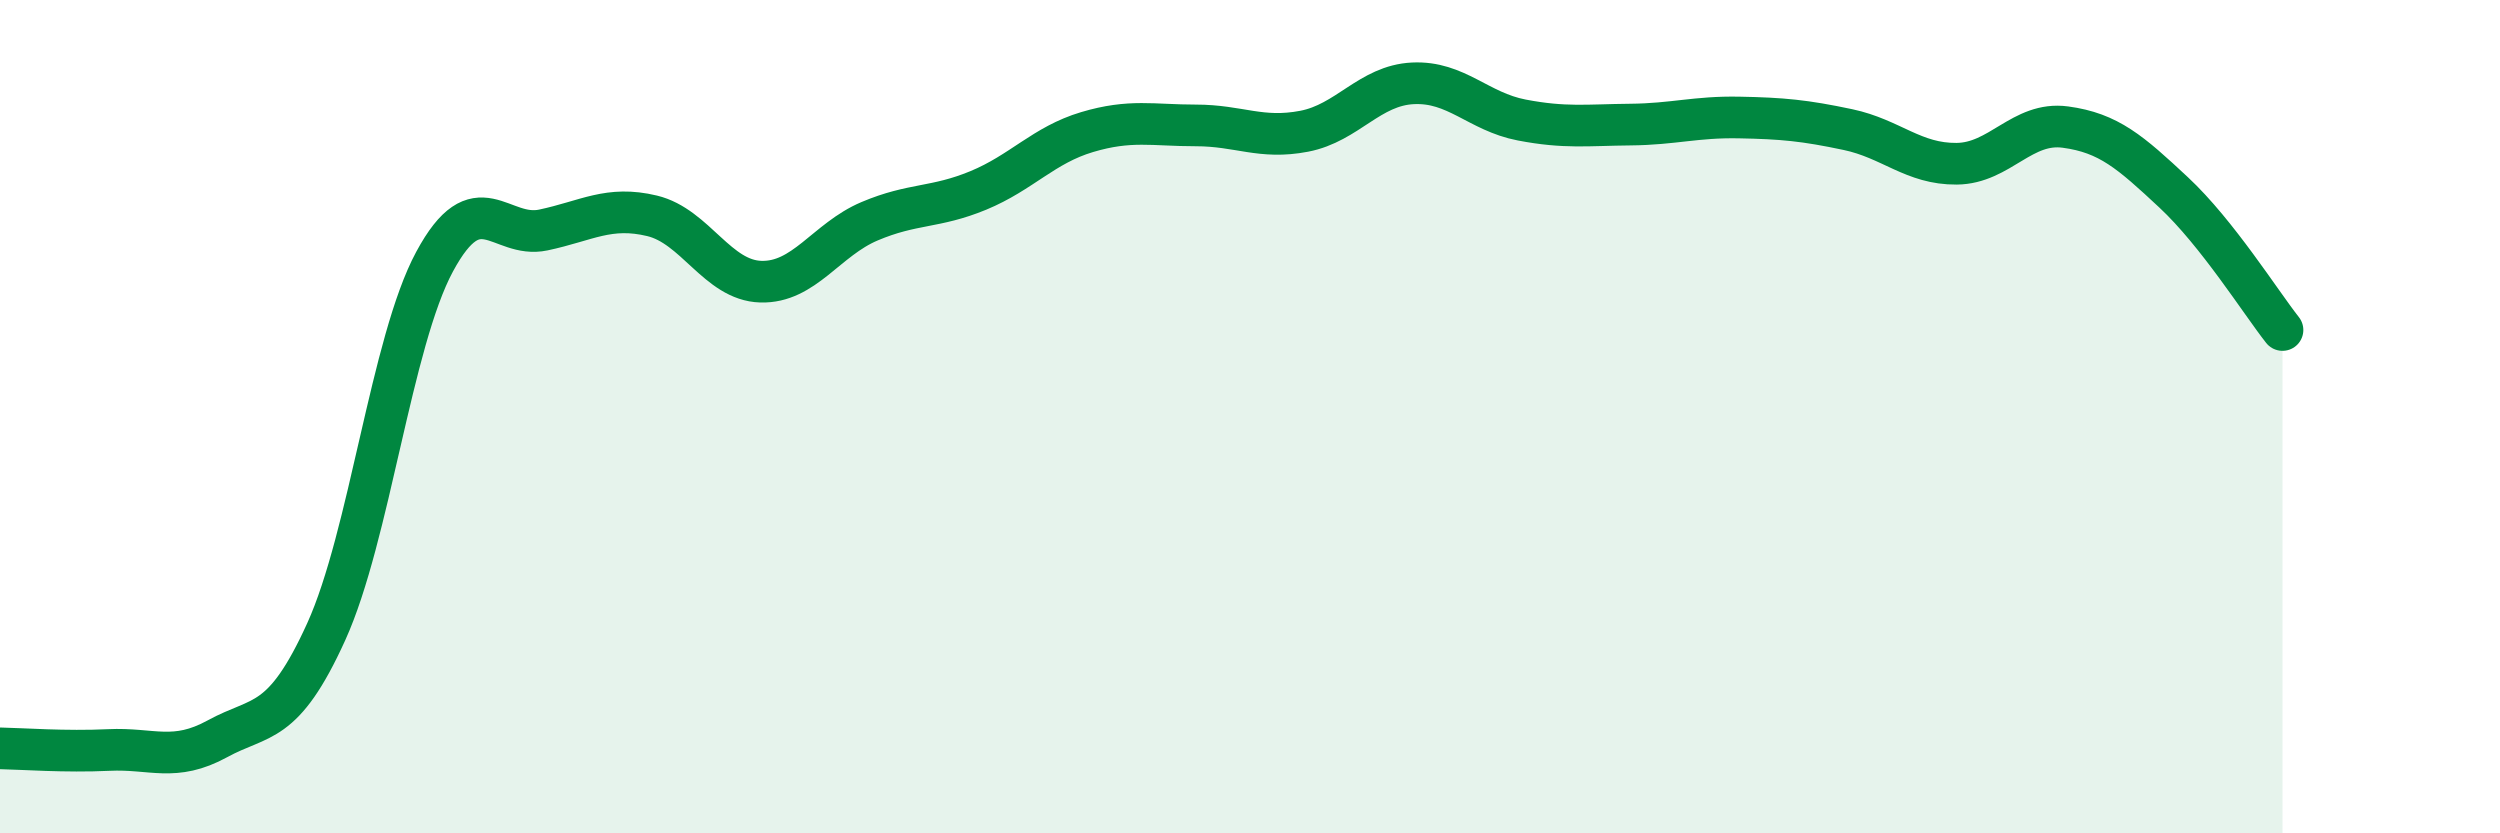 
    <svg width="60" height="20" viewBox="0 0 60 20" xmlns="http://www.w3.org/2000/svg">
      <path
        d="M 0,17.96 C 0.52,17.97 1.57,18.05 2.61,18 C 3.65,17.95 4.18,18.3 5.22,17.73 C 6.26,17.16 6.79,17.45 7.83,15.16 C 8.87,12.87 9.39,8.21 10.43,6.28 C 11.47,4.35 12,5.74 13.04,5.52 C 14.08,5.3 14.61,4.93 15.65,5.18 C 16.69,5.43 17.22,6.73 18.26,6.76 C 19.3,6.79 19.83,5.75 20.87,5.31 C 21.91,4.87 22.44,5 23.48,4.57 C 24.52,4.14 25.05,3.48 26.09,3.17 C 27.13,2.86 27.66,3.01 28.7,3.01 C 29.74,3.01 30.26,3.35 31.3,3.15 C 32.34,2.95 32.87,2.05 33.91,2 C 34.95,1.95 35.48,2.68 36.52,2.88 C 37.56,3.08 38.09,3 39.13,2.99 C 40.17,2.98 40.7,2.8 41.74,2.82 C 42.78,2.84 43.31,2.89 44.35,3.11 C 45.39,3.33 45.92,3.94 46.96,3.93 C 48,3.92 48.53,2.91 49.57,3.05 C 50.61,3.19 51.13,3.65 52.17,4.62 C 53.21,5.59 54.26,7.26 54.78,7.92L54.78 20L0 20Z"
        fill="#008740"
        opacity="0.1"
        stroke-linecap="round"
        stroke-linejoin="round"
      />
      <path
        d="M 0,17.96 C 0.52,17.97 1.57,18.05 2.61,18 C 3.65,17.95 4.18,18.3 5.22,17.73 C 6.26,17.16 6.79,17.45 7.83,15.16 C 8.87,12.87 9.39,8.21 10.43,6.28 C 11.47,4.35 12,5.74 13.04,5.52 C 14.08,5.3 14.61,4.93 15.65,5.18 C 16.69,5.43 17.22,6.73 18.26,6.76 C 19.3,6.79 19.83,5.75 20.87,5.31 C 21.91,4.87 22.44,5 23.48,4.57 C 24.52,4.14 25.05,3.48 26.09,3.17 C 27.13,2.86 27.66,3.01 28.7,3.01 C 29.74,3.01 30.26,3.35 31.3,3.15 C 32.34,2.95 32.87,2.05 33.91,2 C 34.95,1.95 35.48,2.68 36.52,2.88 C 37.56,3.08 38.09,3 39.13,2.99 C 40.17,2.98 40.7,2.8 41.74,2.82 C 42.78,2.84 43.31,2.89 44.35,3.11 C 45.39,3.33 45.92,3.94 46.96,3.93 C 48,3.92 48.53,2.91 49.57,3.05 C 50.61,3.19 51.13,3.65 52.17,4.62 C 53.21,5.59 54.26,7.26 54.78,7.92"
        stroke="#008740"
        stroke-width="1"
        fill="none"
        stroke-linecap="round"
        stroke-linejoin="round"
      />
    </svg>
  